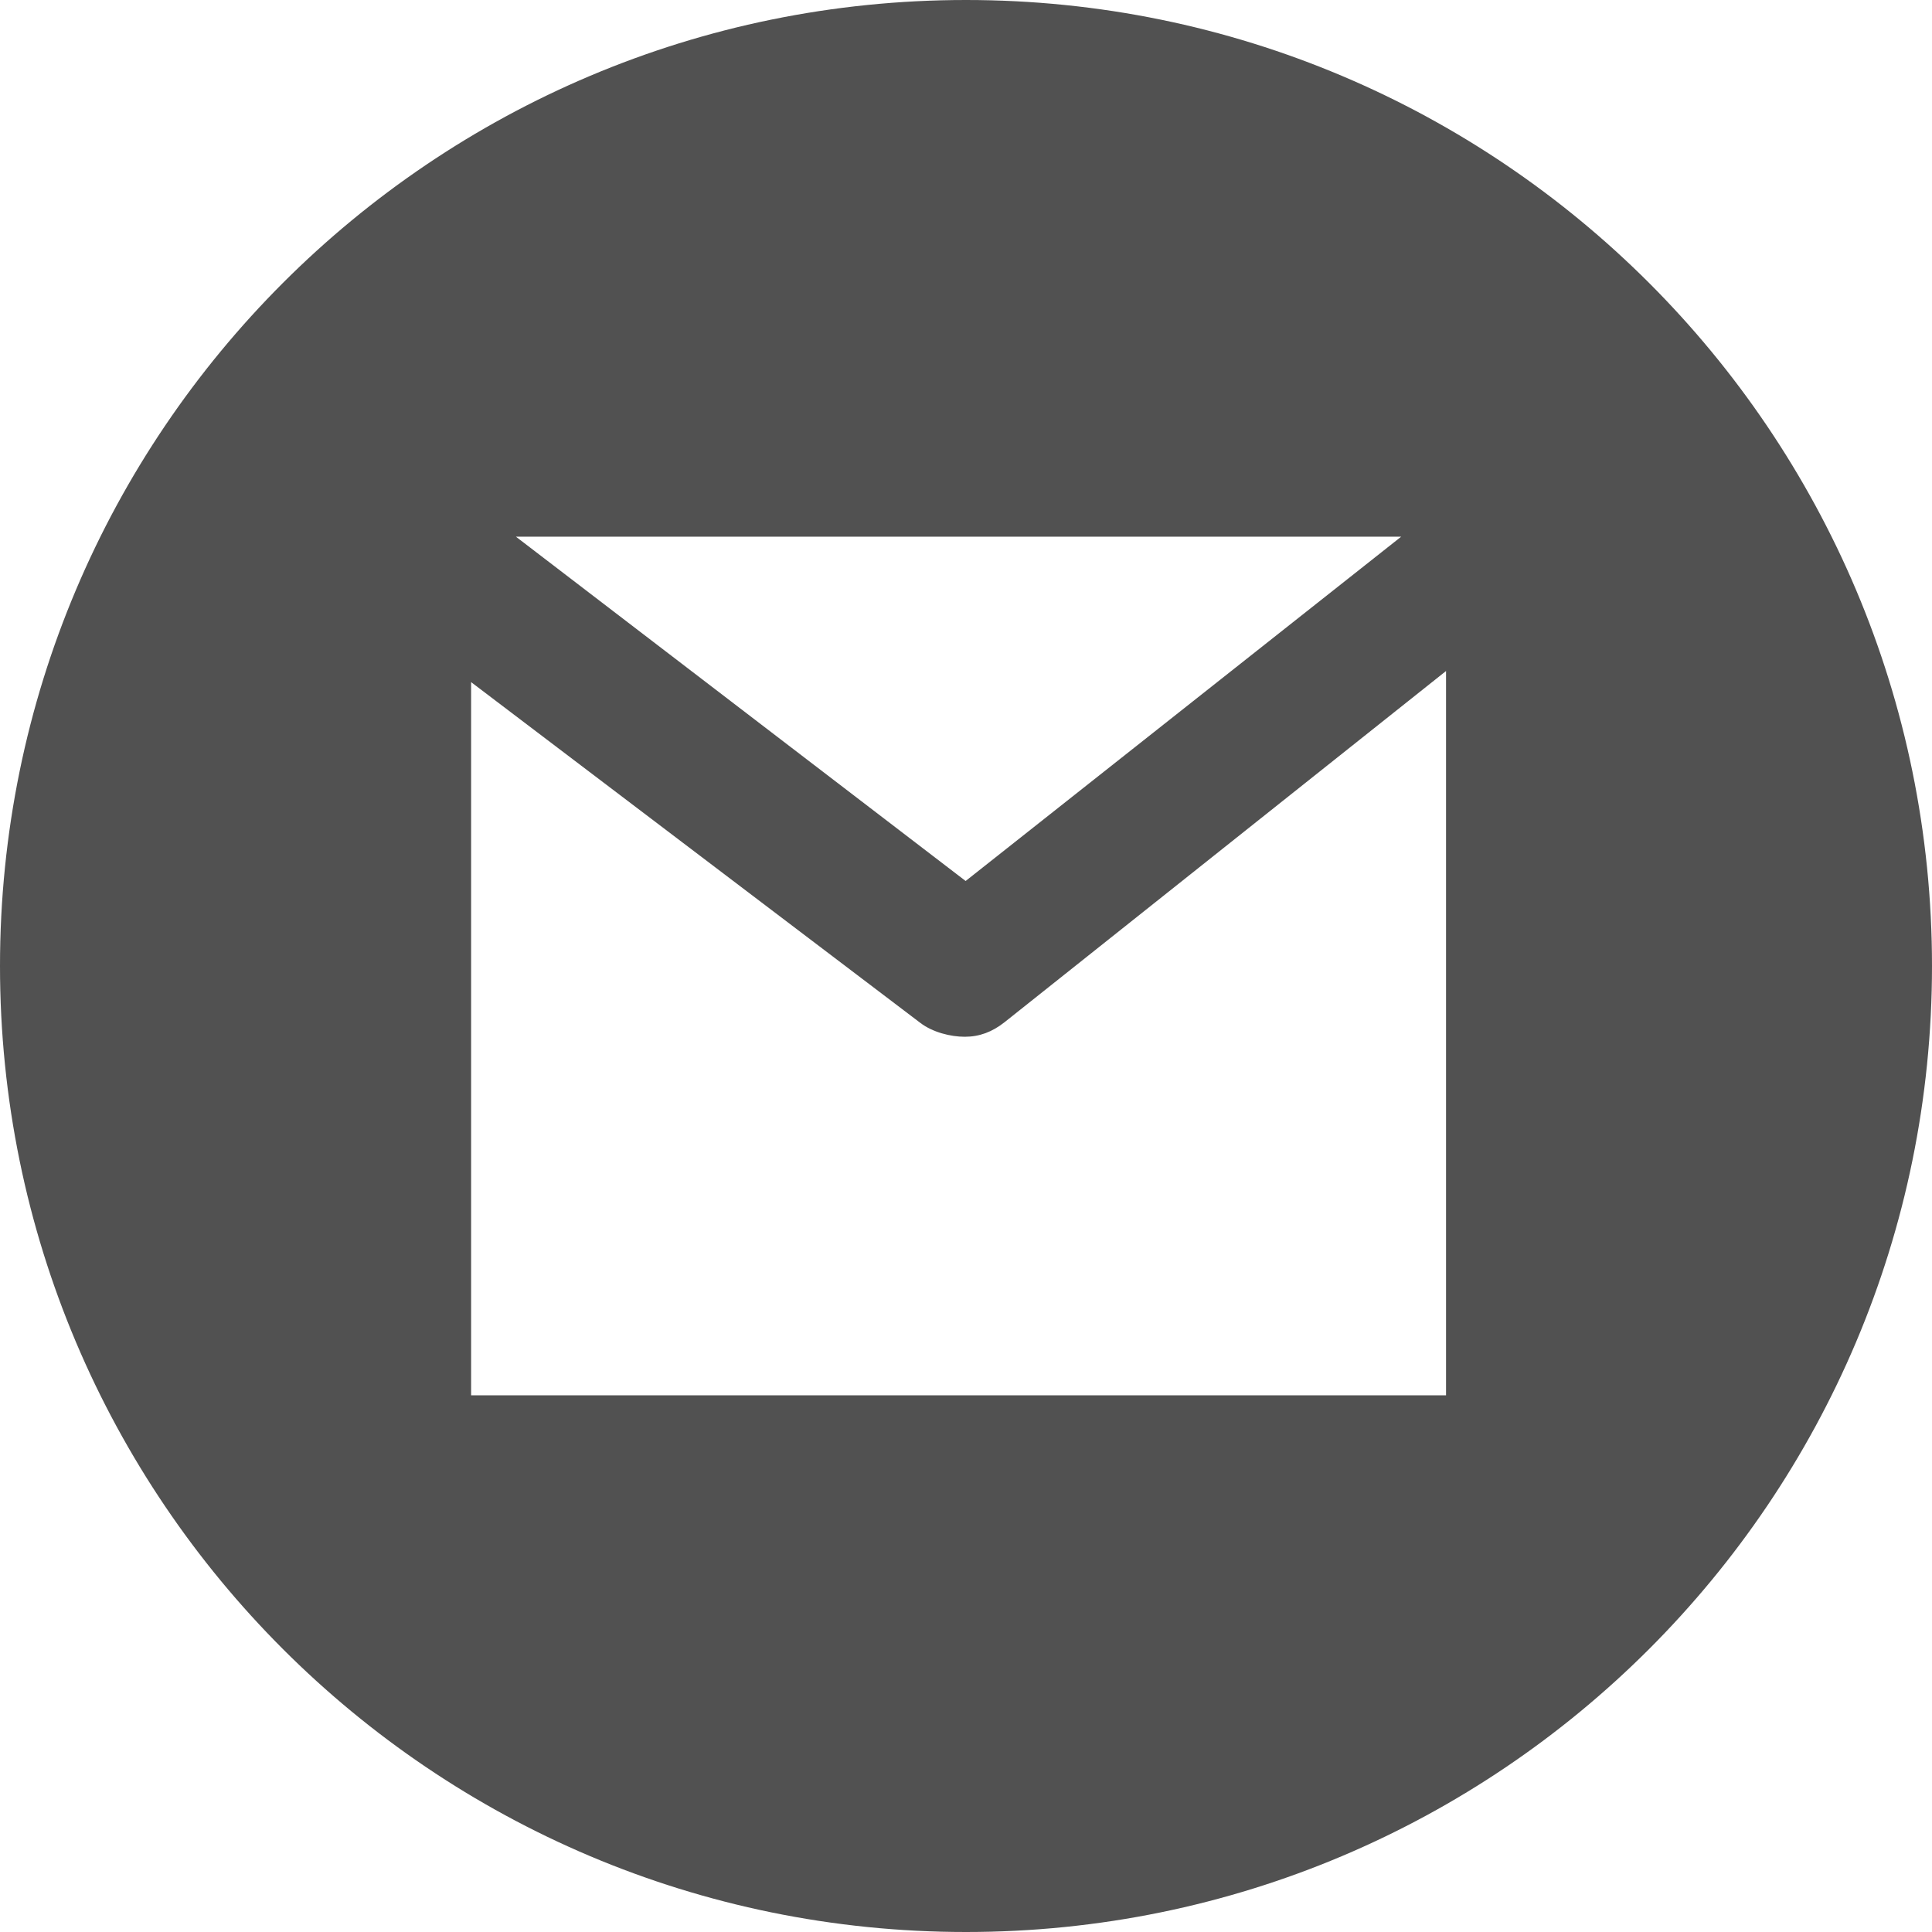 <?xml version="1.0" encoding="UTF-8"?>
<svg width="32px" height="32px" viewBox="0 0 32 32" version="1.1" xmlns="http://www.w3.org/2000/svg" xmlns:xlink="http://www.w3.org/1999/xlink">
    <!-- Generator: Sketch 50.2 (55047) - http://www.bohemiancoding.com/sketch -->
    <title>gmail</title>
    <desc>Created with Sketch.</desc>
    <defs></defs>
    <g id="Symbols" stroke="none" stroke-width="1" fill="none" fill-rule="evenodd" opacity="0.9">
        <g id="gmail" fill="#3E3E3E" fill-rule="nonzero">
            <g id="Shape">
                <path d="M16,0 C7.163,0 0,7.163 0,16 C0,24.837 7.163,32 16,32 C24.837,32 32,24.837 32,16 C32,7.163 24.837,0 16,0 Z M23.208,8.889 L15.994,14.592 L8.545,8.889 L23.208,8.889 Z M23.951,23.111 L7.803,23.111 L7.803,11.298 L15.246,16.944 C15.446,17.096 15.741,17.172 15.979,17.172 C16.223,17.172 16.434,17.092 16.636,16.933 L23.951,11.114 L23.951,23.111 Z"></path>
            </g>
        </g>
    </g>
</svg>